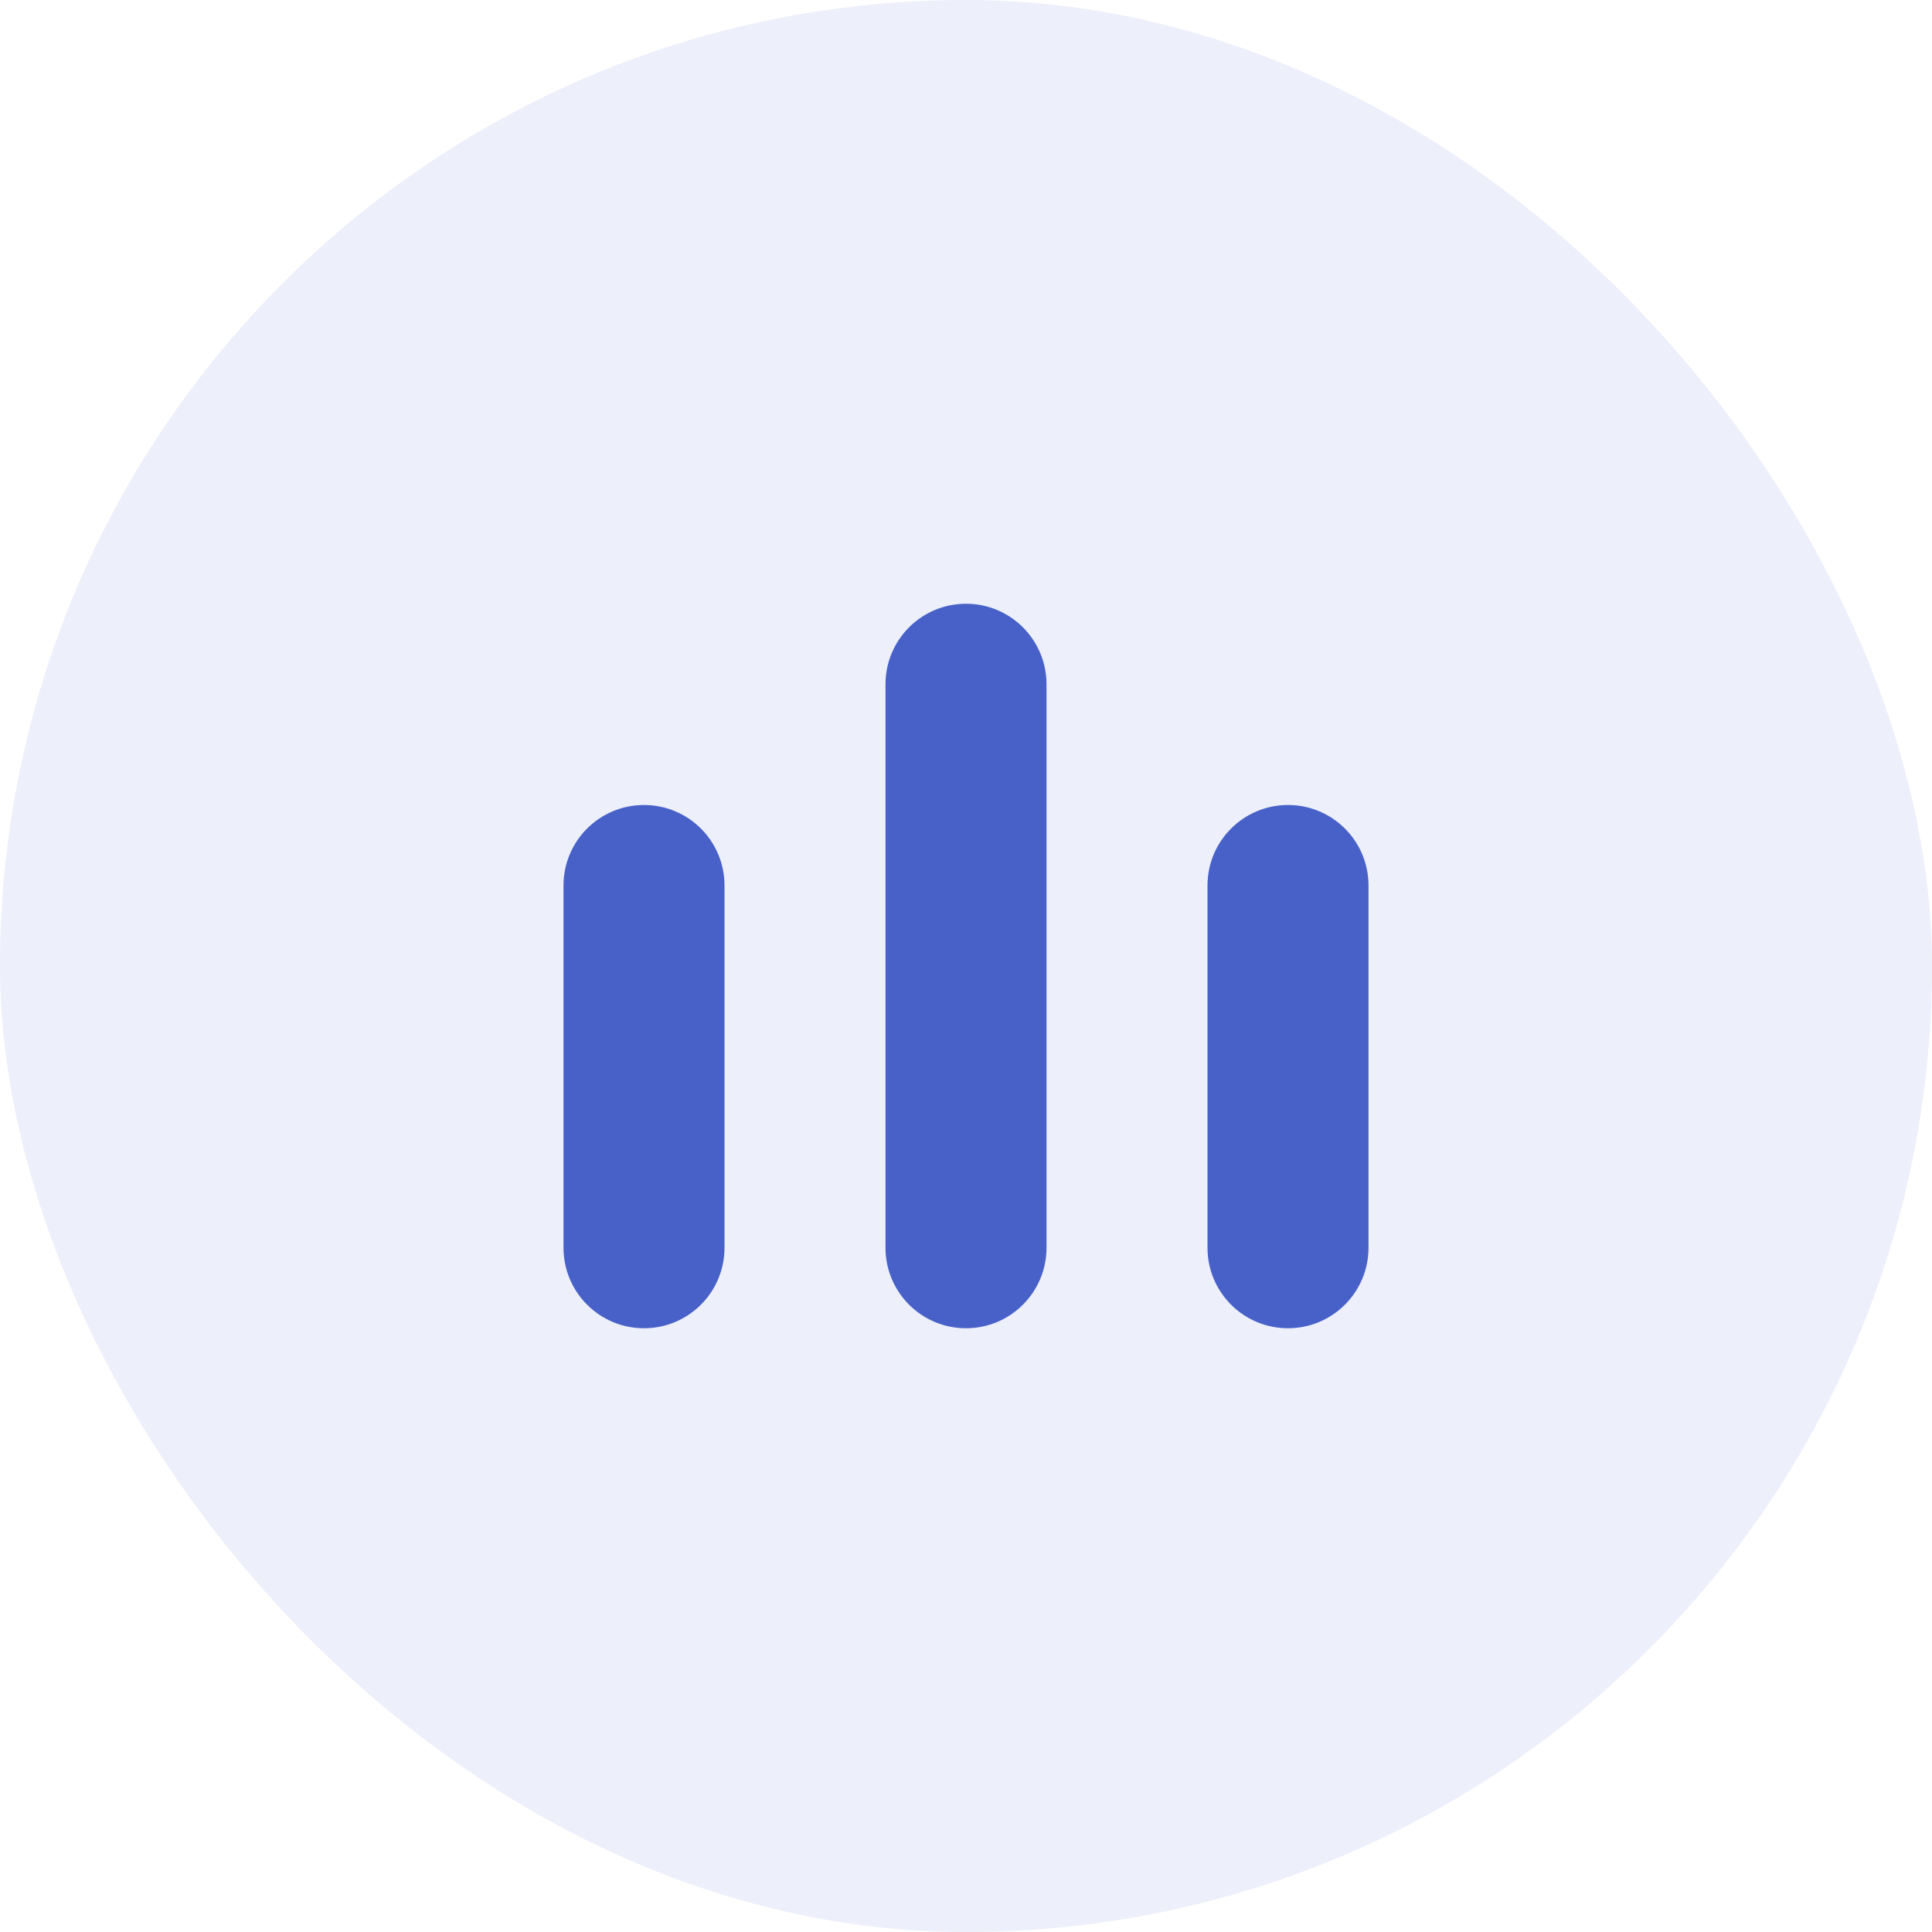 <svg width="48" height="48" viewBox="0 0 48 48" fill="none" xmlns="http://www.w3.org/2000/svg">
<rect width="48" height="48" rx="24" fill="#4761C8" fill-opacity="0.1"/>
<path d="M16 20C17.105 20 18 20.895 18 22V31C18 32.105 17.105 33 16 33C14.895 33 14 32.105 14 31V22C14 20.895 14.895 20 16 20ZM24 15C25.105 15 26 15.895 26 17V31C26 32.105 25.105 33 24 33C22.895 33 22 32.105 22 31V17C22 15.895 22.895 15 24 15ZM32 20C33.105 20 34 20.895 34 22V31C34 32.105 33.105 33 32 33C30.895 33 30 32.105 30 31V22C30 20.895 30.895 20 32 20Z" fill="#4761C8"/>
</svg>
